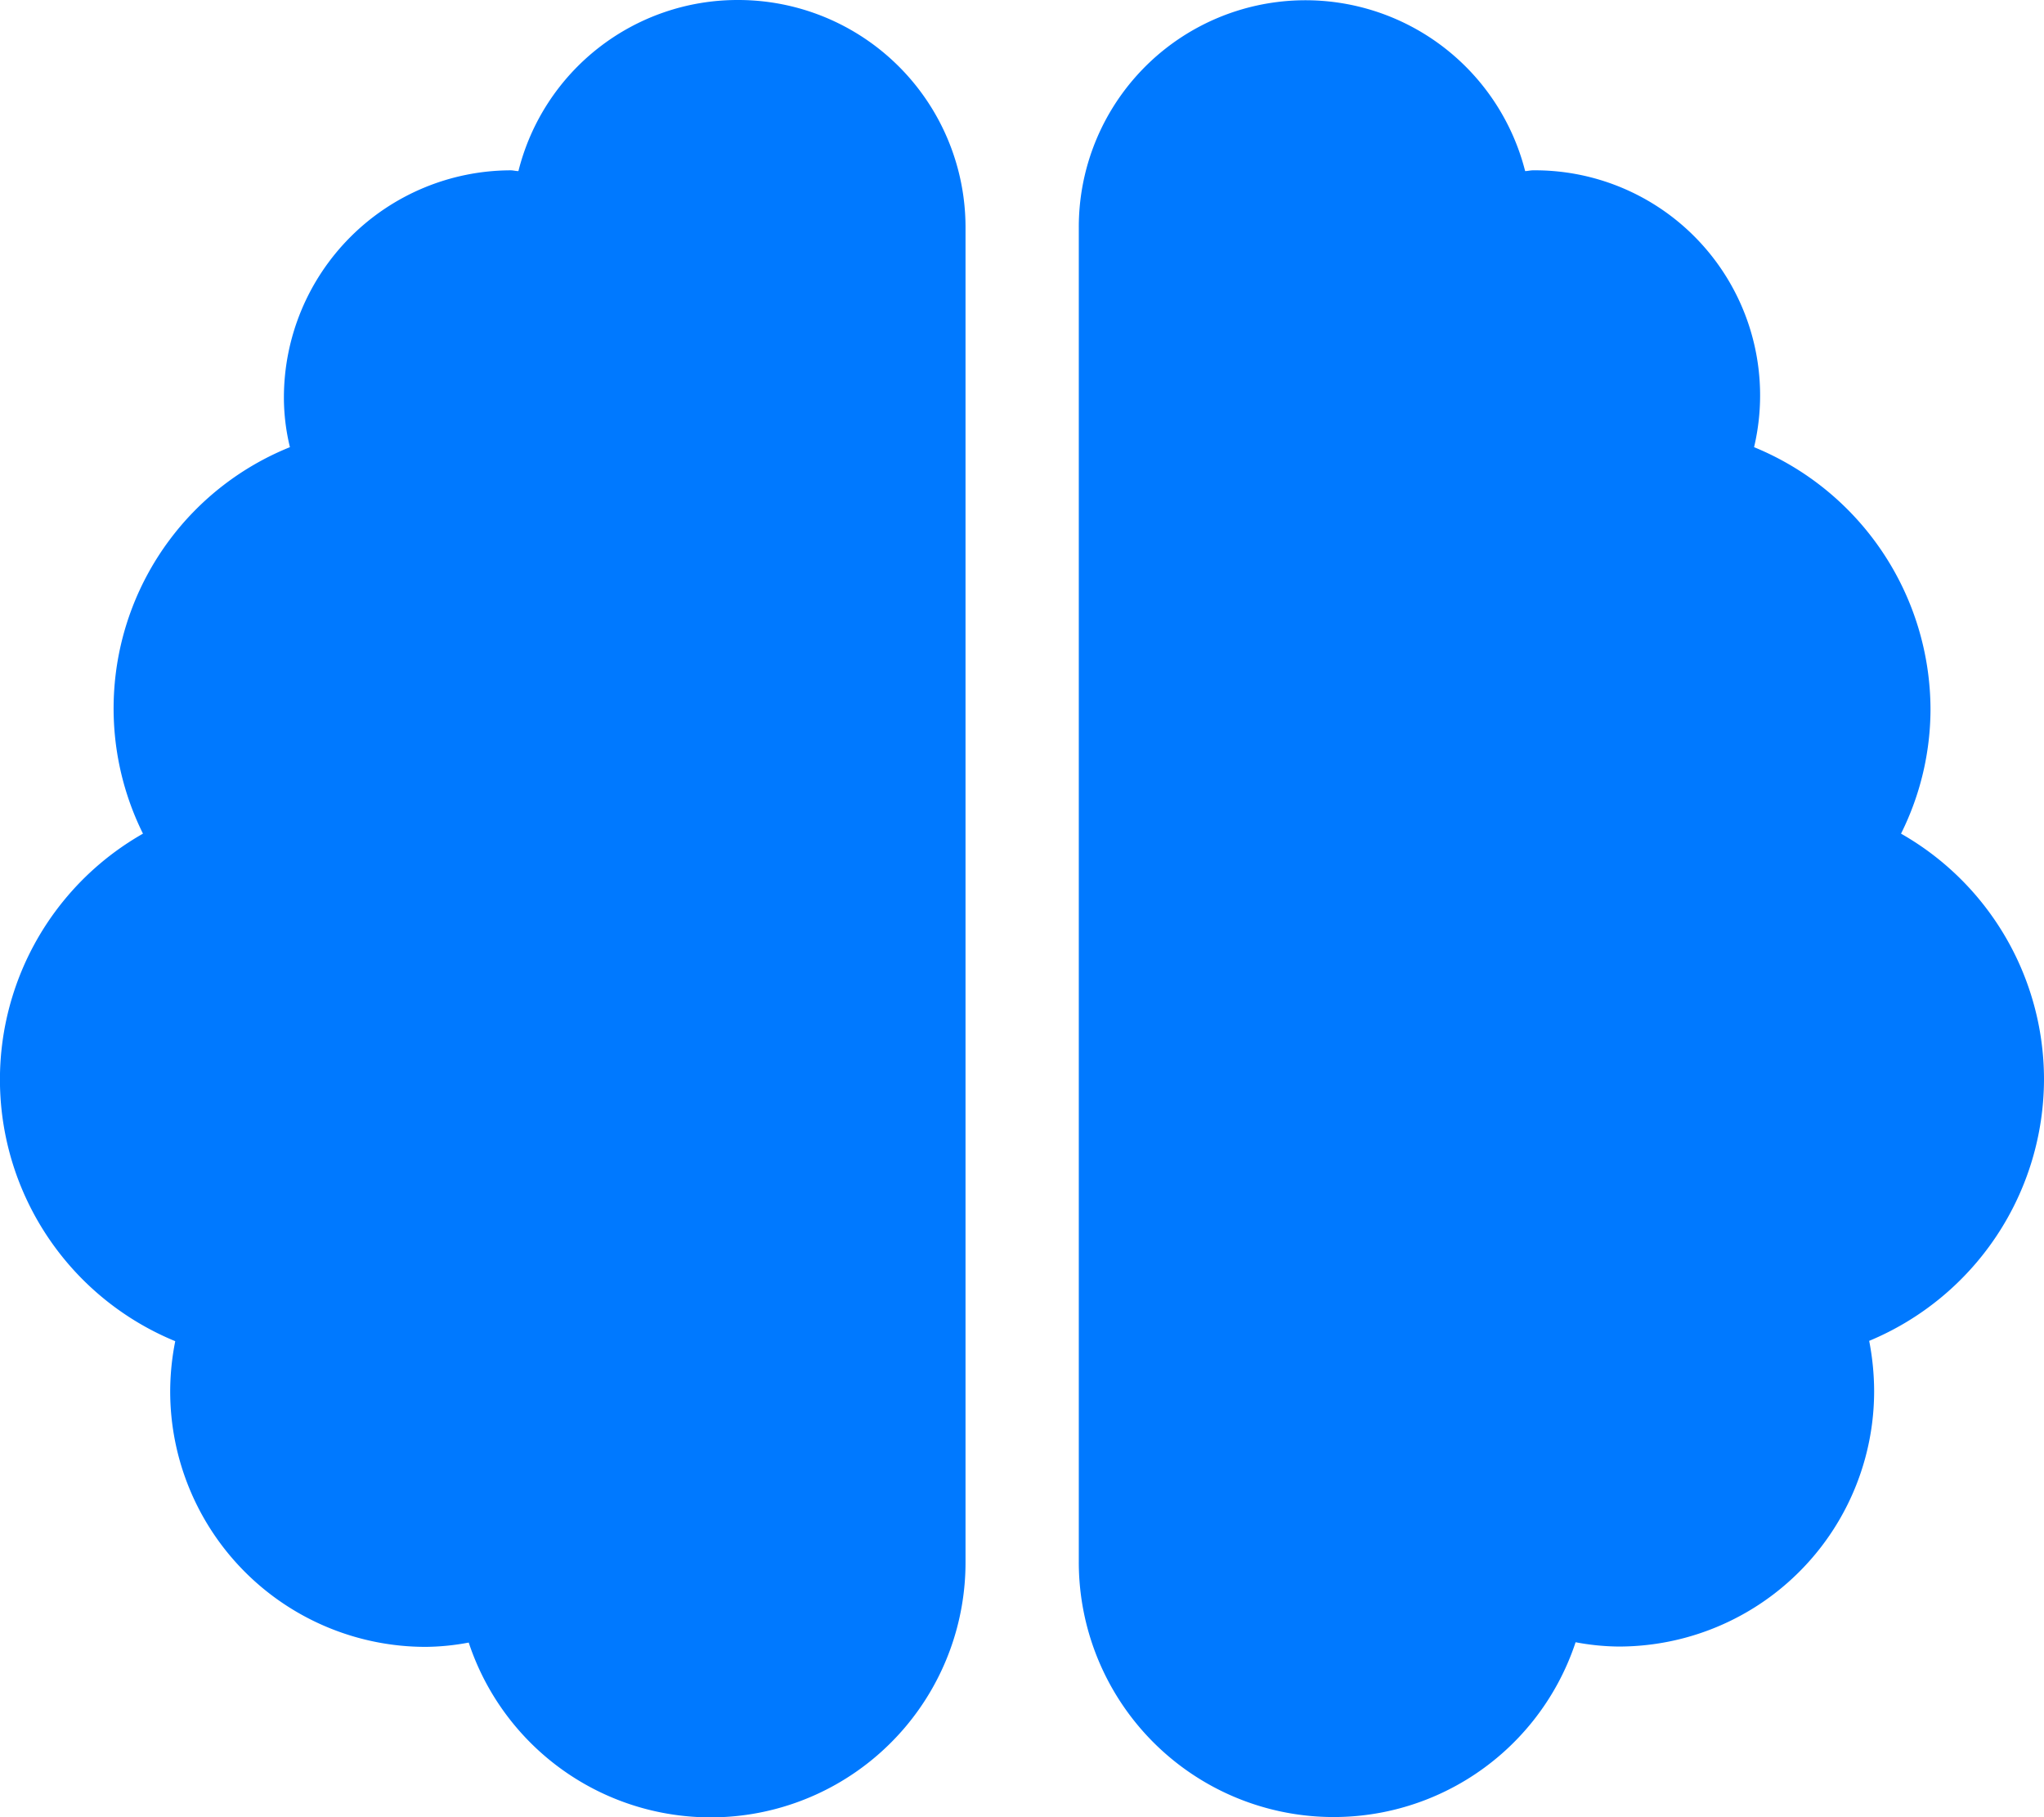 <svg id="Capa_1" data-name="Capa 1" xmlns="http://www.w3.org/2000/svg" viewBox="0 0 190 168.89"><defs><style>.cls-1{fill:#0079ff;}</style></defs><path class="cls-1" d="M74,15.25a21,21,0,0,0-20.38,15.9c-.27,0-.47-.07-.73-.07A21.13,21.13,0,0,0,31.82,52.19a19.55,19.55,0,0,0,.56,4.62A26.18,26.18,0,0,0,18.72,92.73a26.29,26.29,0,0,0,3,47.17,24,24,0,0,0-.47,4.66A23.75,23.75,0,0,0,45,168.31a22.33,22.33,0,0,0,4-.4,23.69,23.69,0,0,0,46.18-7.52v-124A21.13,21.13,0,0,0,74,15.25ZM195.43,115.53a26.28,26.28,0,0,0-13.29-22.8,26,26,0,0,0,2.74-11.51,26.4,26.4,0,0,0-16.4-24.41,20.92,20.92,0,0,0-20.55-25.73c-.26,0-.49.07-.73.07a21.07,21.07,0,0,0-41.49,5.21v124a23.69,23.69,0,0,0,46.18,7.52,22.43,22.43,0,0,0,4,.4,23.74,23.74,0,0,0,23.75-23.75,24.79,24.79,0,0,0-.46-4.66A26.38,26.38,0,0,0,195.43,115.53Z" transform="translate(-5.43 -15.25)"/></svg>